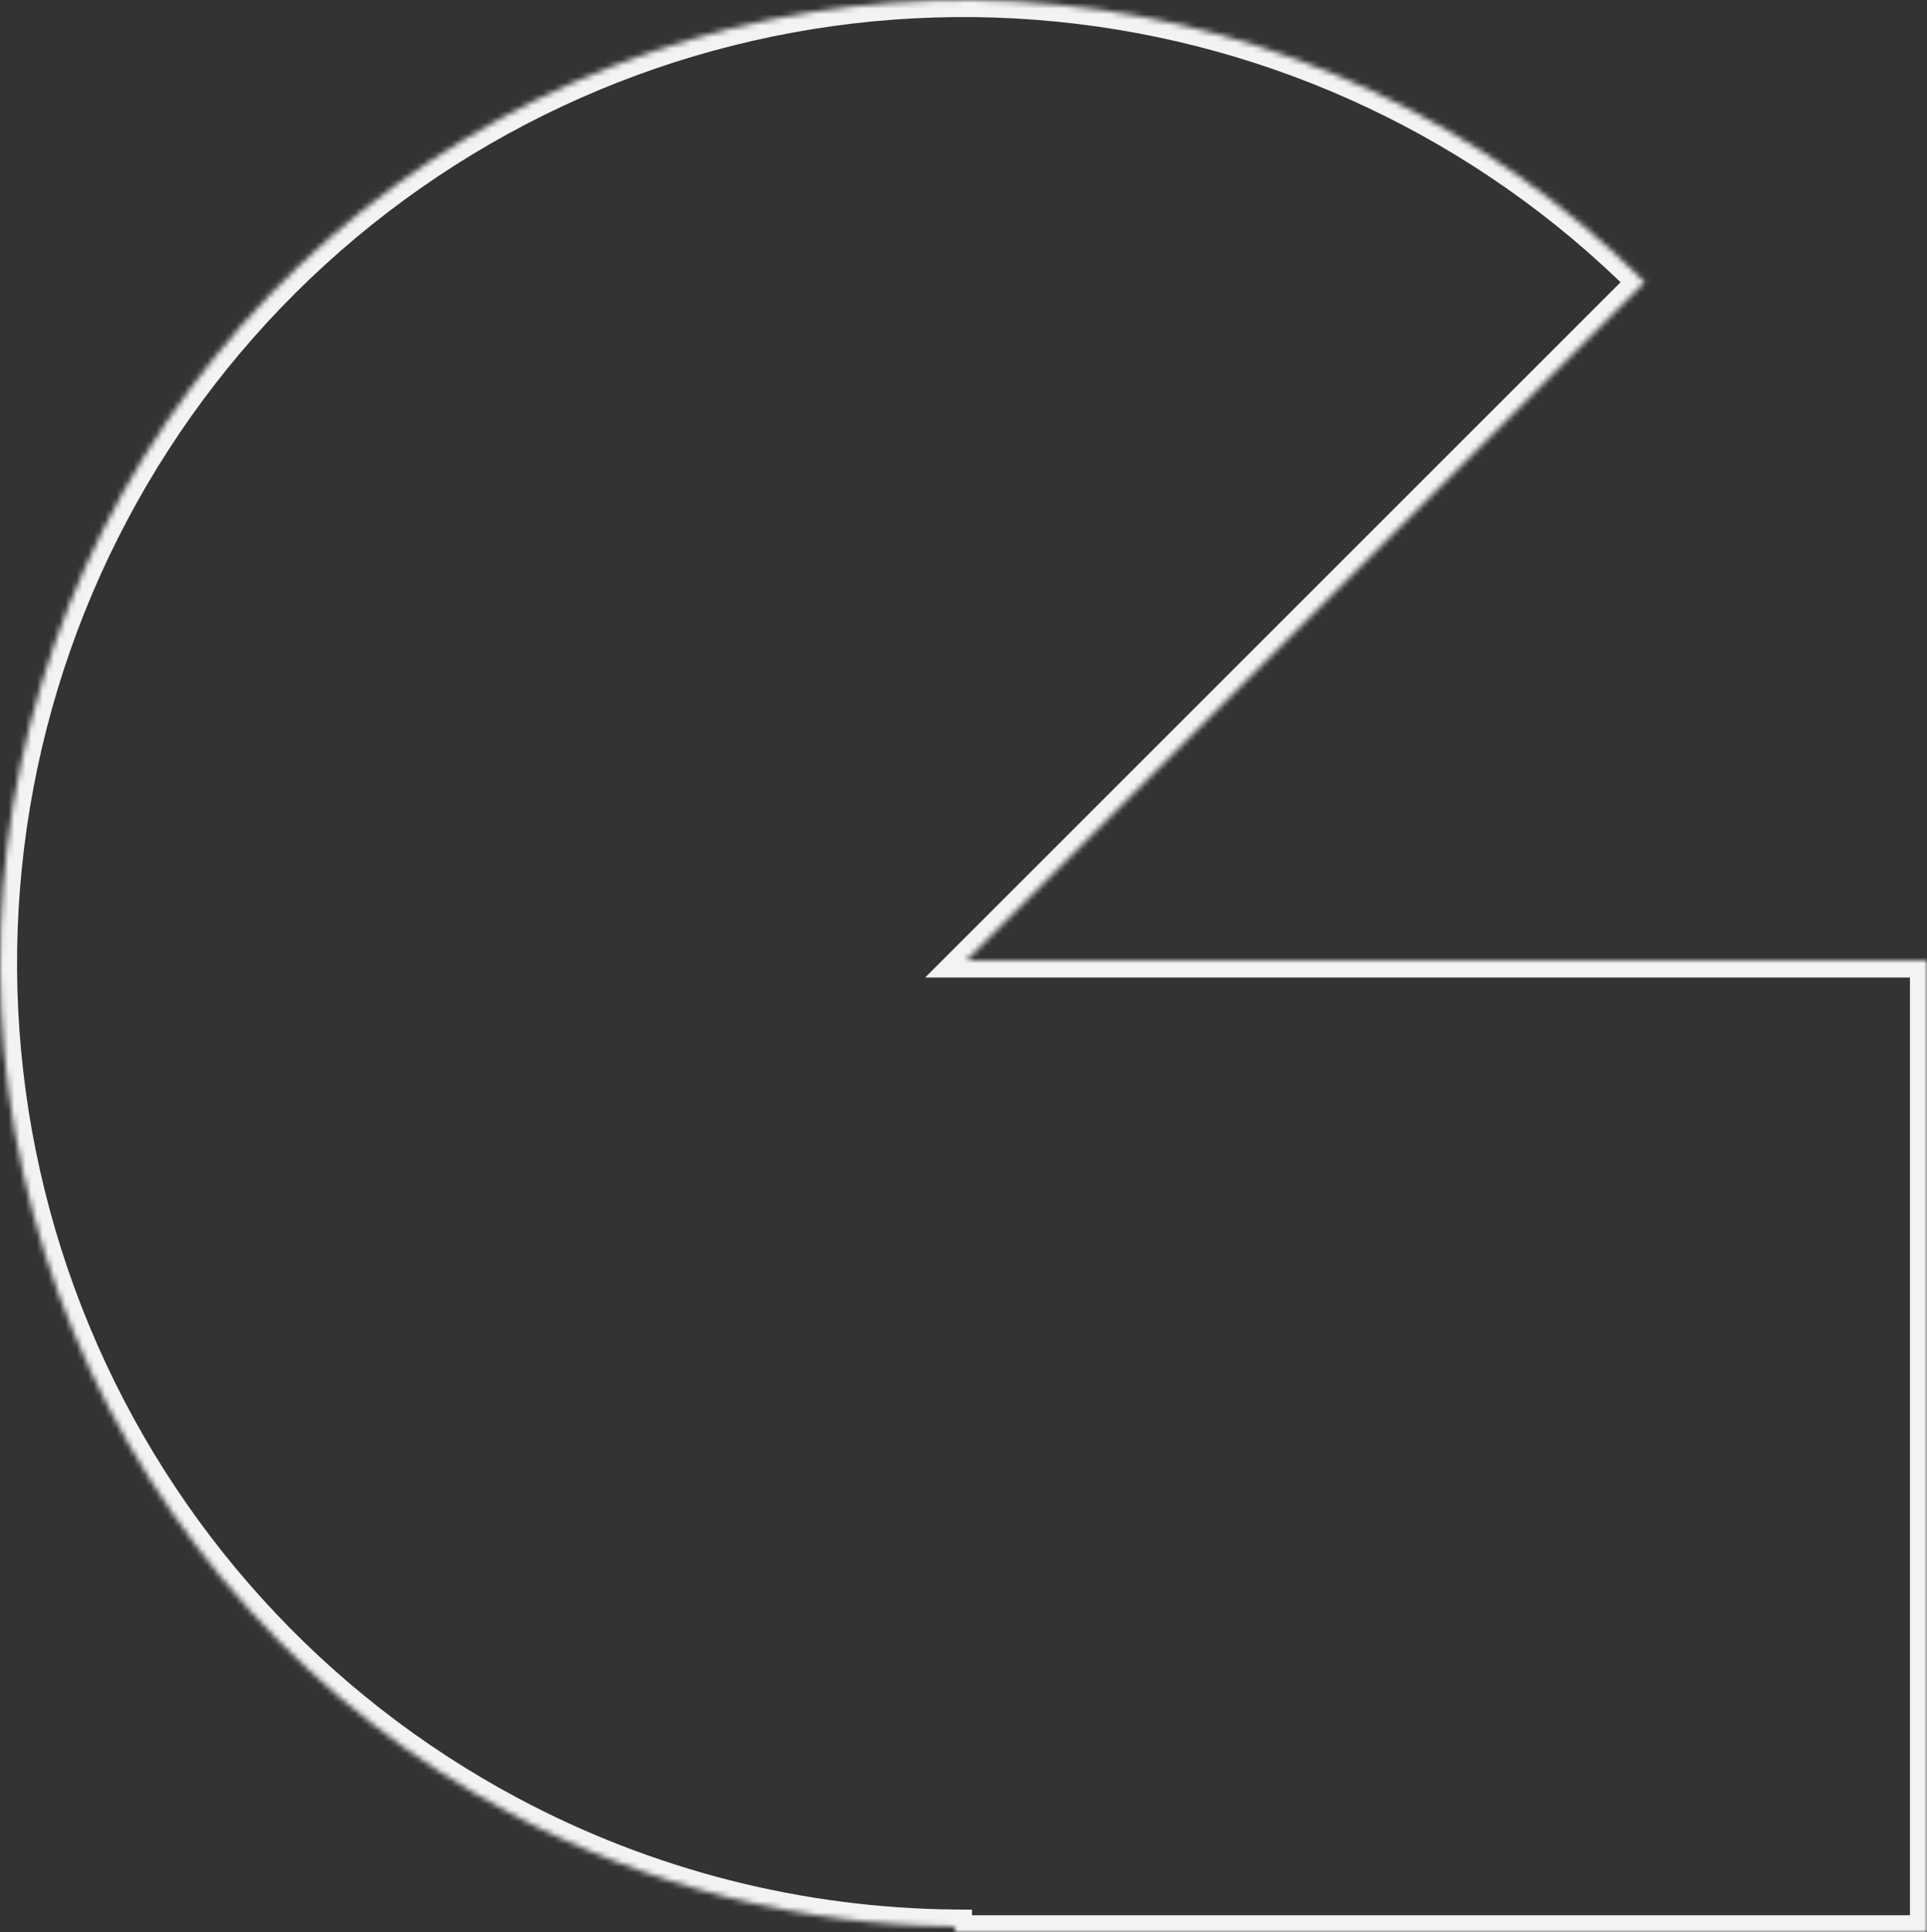 <?xml version="1.0" encoding="UTF-8"?> <svg xmlns="http://www.w3.org/2000/svg" width="339" height="340" viewBox="0 0 339 340" fill="none"><rect x="0" y="0" width="339" height="340" fill="#333333" stroke="none"/><mask id="path-1-inside-1_13_47" fill="white"><path fill-rule="evenodd" clip-rule="evenodd" d="M339 169.5V340H168V338.994C140.803 338.753 113.884 331.967 89.598 318.986C55.014 300.5 27.909 270.595 12.902 234.365C-2.104 198.135 -4.085 157.823 7.299 120.297C18.682 82.771 42.725 50.353 75.331 28.566C107.937 6.78 147.088 -3.027 186.114 0.816C225.14 4.66 261.626 21.917 289.355 49.646L170 169H339V169.5Z"></path></mask><path d="M339 340V343H342V340H339ZM168 340H165V343H168V340ZM168 338.994H171V336.02L168.027 335.994L168 338.994ZM89.598 318.986L88.184 321.632L88.184 321.632L89.598 318.986ZM12.902 234.365L15.674 233.217L15.674 233.217L12.902 234.365ZM7.299 120.297L4.428 119.426L7.299 120.297ZM75.331 28.566L73.664 26.072L73.664 26.072L75.331 28.566ZM186.114 0.816L186.408 -2.169L186.114 0.816ZM289.355 49.646L291.476 51.767L293.597 49.646L291.476 47.524L289.355 49.646ZM170 169L167.879 166.879L162.757 172H170V169ZM339 169H342V166H339V169ZM336 169.5V340H342V169.5H336ZM339 337H168V343H339V337ZM171 340V338.994H165V340H171ZM168.027 335.994C141.311 335.757 114.869 329.092 91.013 316.34L88.184 321.632C112.9 334.843 140.296 341.749 167.973 341.994L168.027 335.994ZM91.013 316.34C57.04 298.182 30.415 268.806 15.674 233.217L10.131 235.513C25.403 272.384 52.988 302.819 88.184 321.632L91.013 316.34ZM15.674 233.217C0.933 197.629 -1.012 158.03 10.169 121.168L4.428 119.426C-7.157 157.617 -5.142 198.642 10.131 235.513L15.674 233.217ZM10.169 121.168C21.351 84.306 44.969 52.462 76.998 31.061L73.664 26.072C40.481 48.244 16.013 81.236 4.428 119.426L10.169 121.168ZM76.998 31.061C109.026 9.66 147.485 0.026 185.82 3.802L186.408 -2.169C146.691 -6.081 106.847 3.9 73.664 26.072L76.998 31.061ZM185.82 3.802C224.155 7.578 259.995 24.529 287.233 51.767L291.476 47.524C263.256 19.305 226.125 1.743 186.408 -2.169L185.82 3.802ZM287.233 47.524L167.879 166.879L172.121 171.122L291.476 51.767L287.233 47.524ZM170 172H339V166H170V172ZM336 169V169.5H342V169H336Z" fill="#F3F3F3" mask="url(#path-1-inside-1_13_47)"></path></svg> 